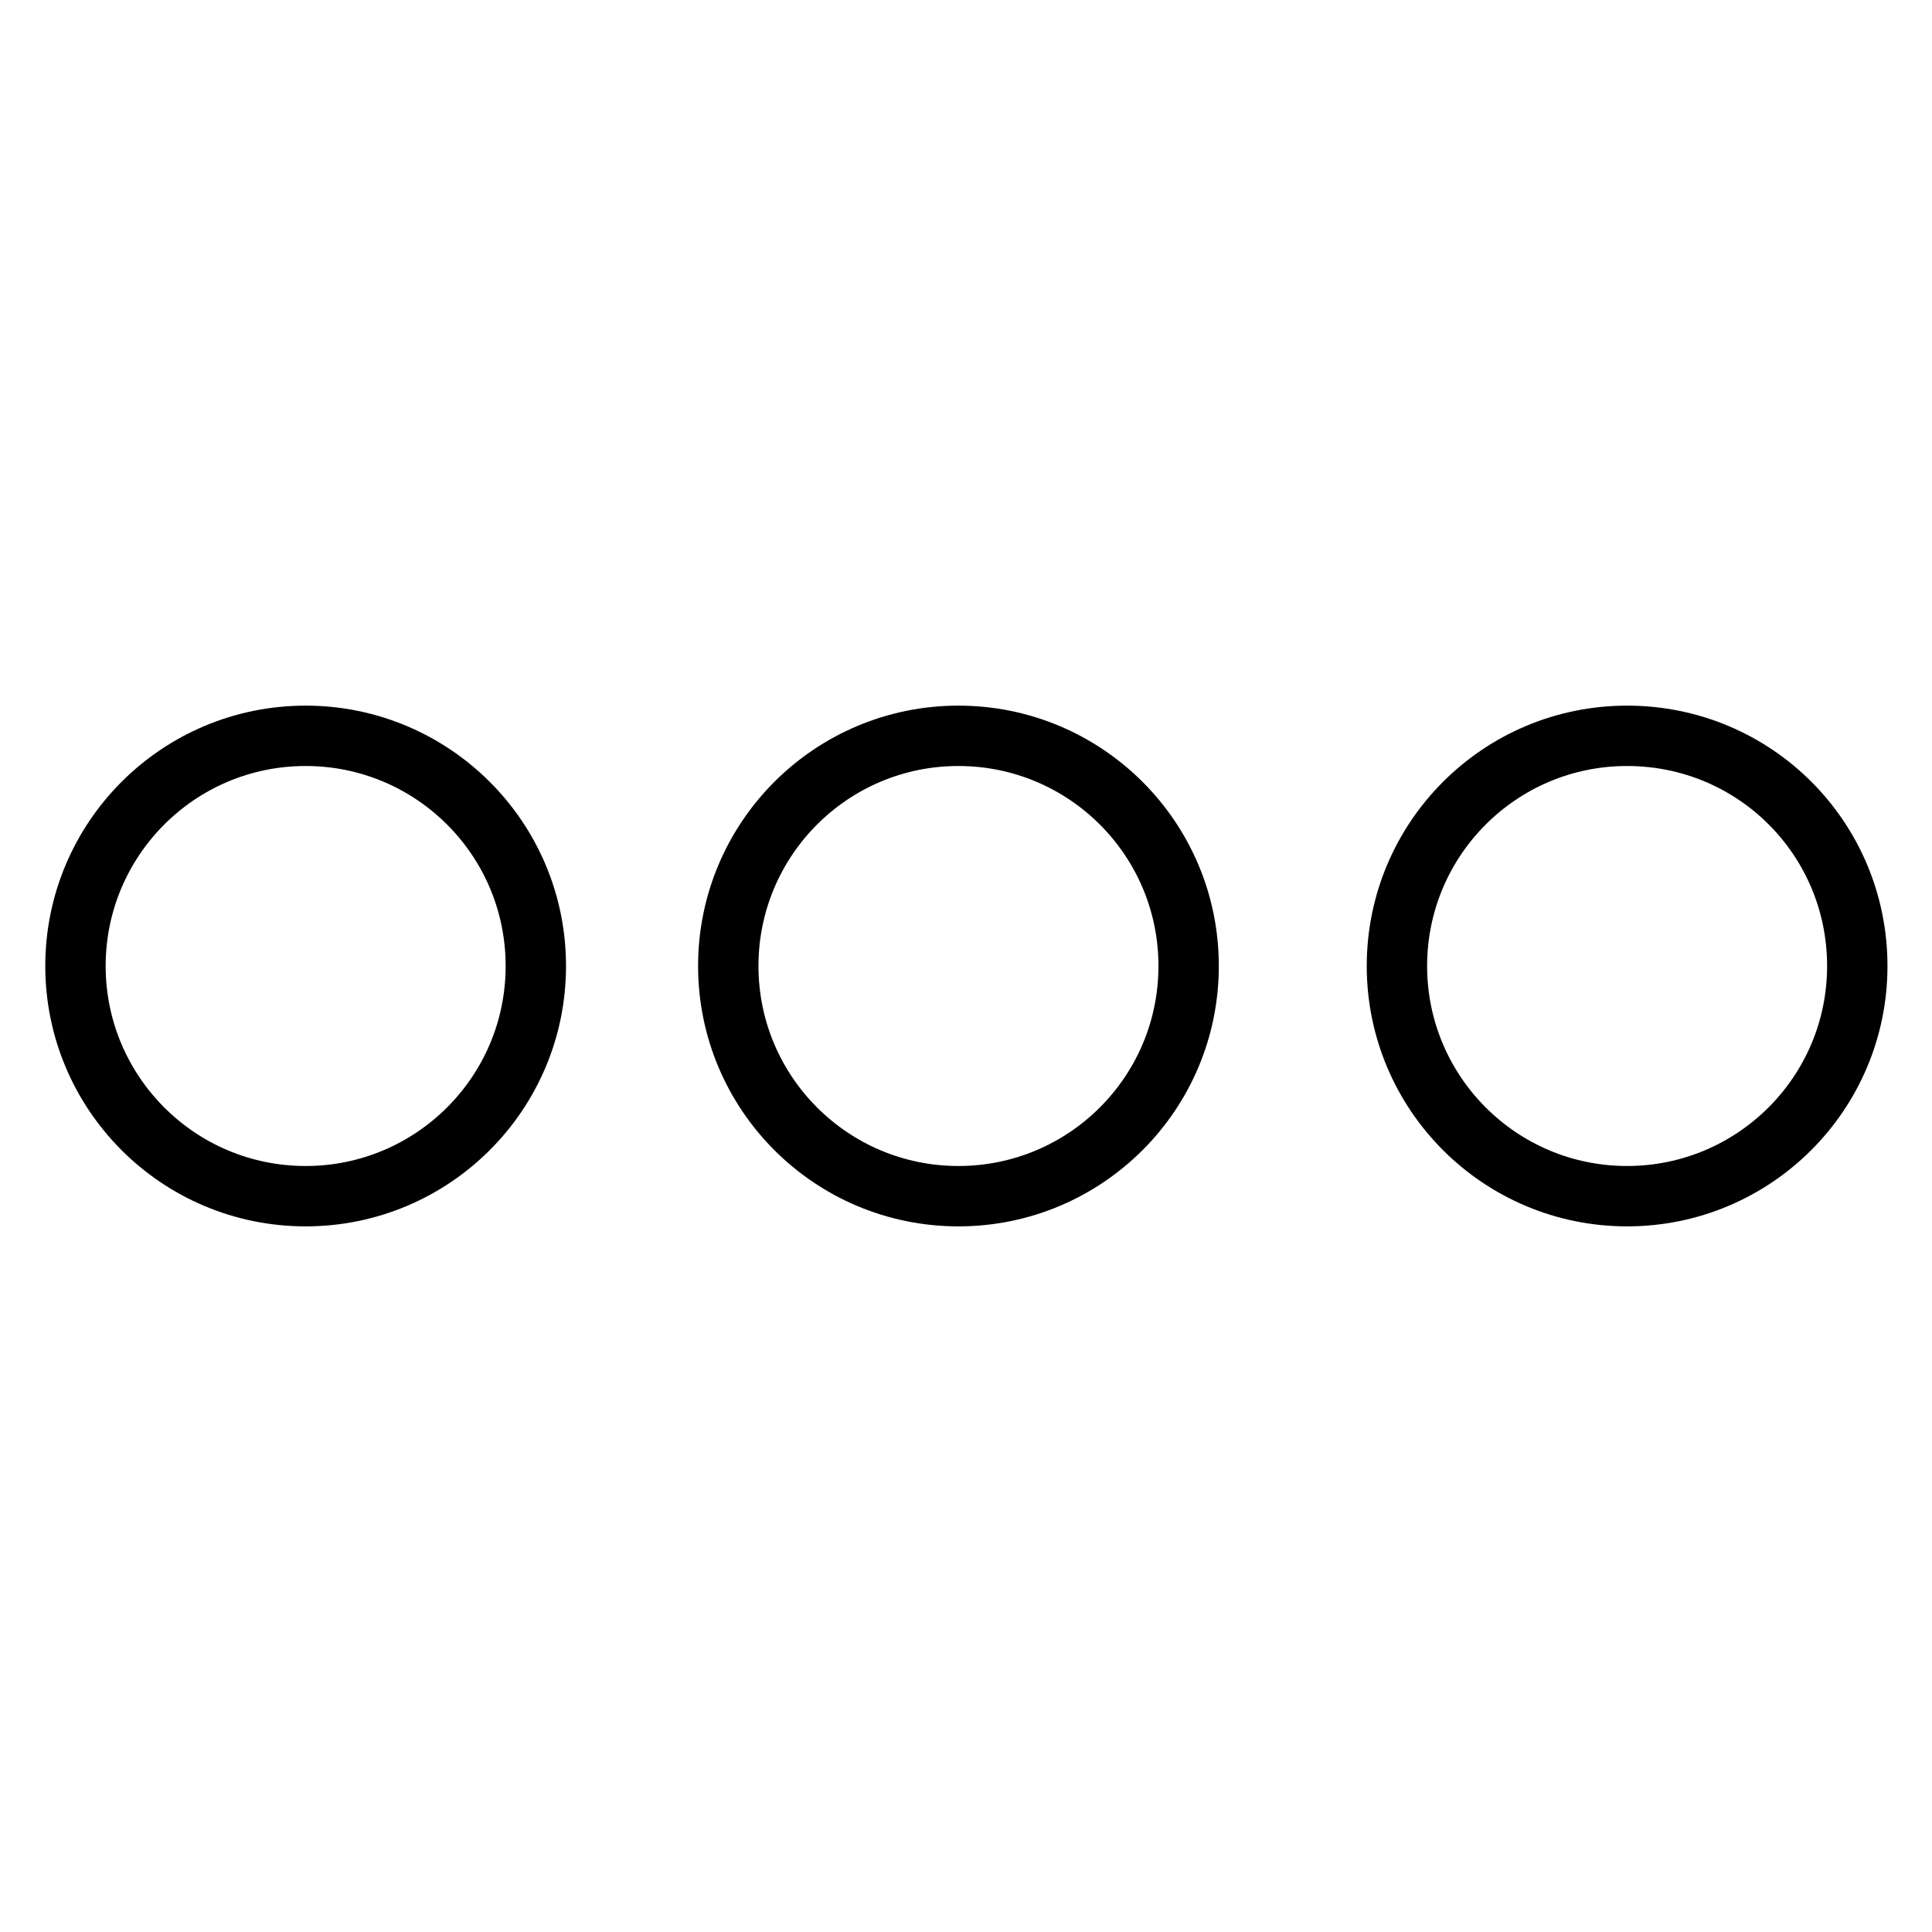 <?xml version="1.0" encoding="utf-8"?>
<!-- Svg Vector Icons : http://www.onlinewebfonts.com/icon -->
<!DOCTYPE svg PUBLIC "-//W3C//DTD SVG 1.1//EN" "http://www.w3.org/Graphics/SVG/1.1/DTD/svg11.dtd">
<svg version="1.1" xmlns="http://www.w3.org/2000/svg" xmlns:xlink="http://www.w3.org/1999/xlink" x="0px" y="0px" viewBox="0 0 256 256" enable-background="new 0 0 256 256" xml:space="preserve">
<g> <path stroke-width="8" fill-opacity="0" stroke="#000000"  d="M10,128c0,16.8,13.6,30.5,30.5,30.5c16.8,0,30.5-13.6,30.5-30.5S57.3,97.5,40.5,97.5 C23.6,97.5,10,111.2,10,128L10,128z M96.5,128c0,16.8,13.6,30.5,30.5,30.5c16.8,0,30.5-13.6,30.5-30.5S143.8,97.5,127,97.5 C110.1,97.5,96.5,111.2,96.5,128L96.5,128z M185.1,128c0,16.8,13.6,30.5,30.5,30.5c16.8,0,30.5-13.6,30.5-30.5 s-13.6-30.5-30.5-30.5C198.7,97.5,185.1,111.2,185.1,128L185.1,128z"/></g>
</svg>